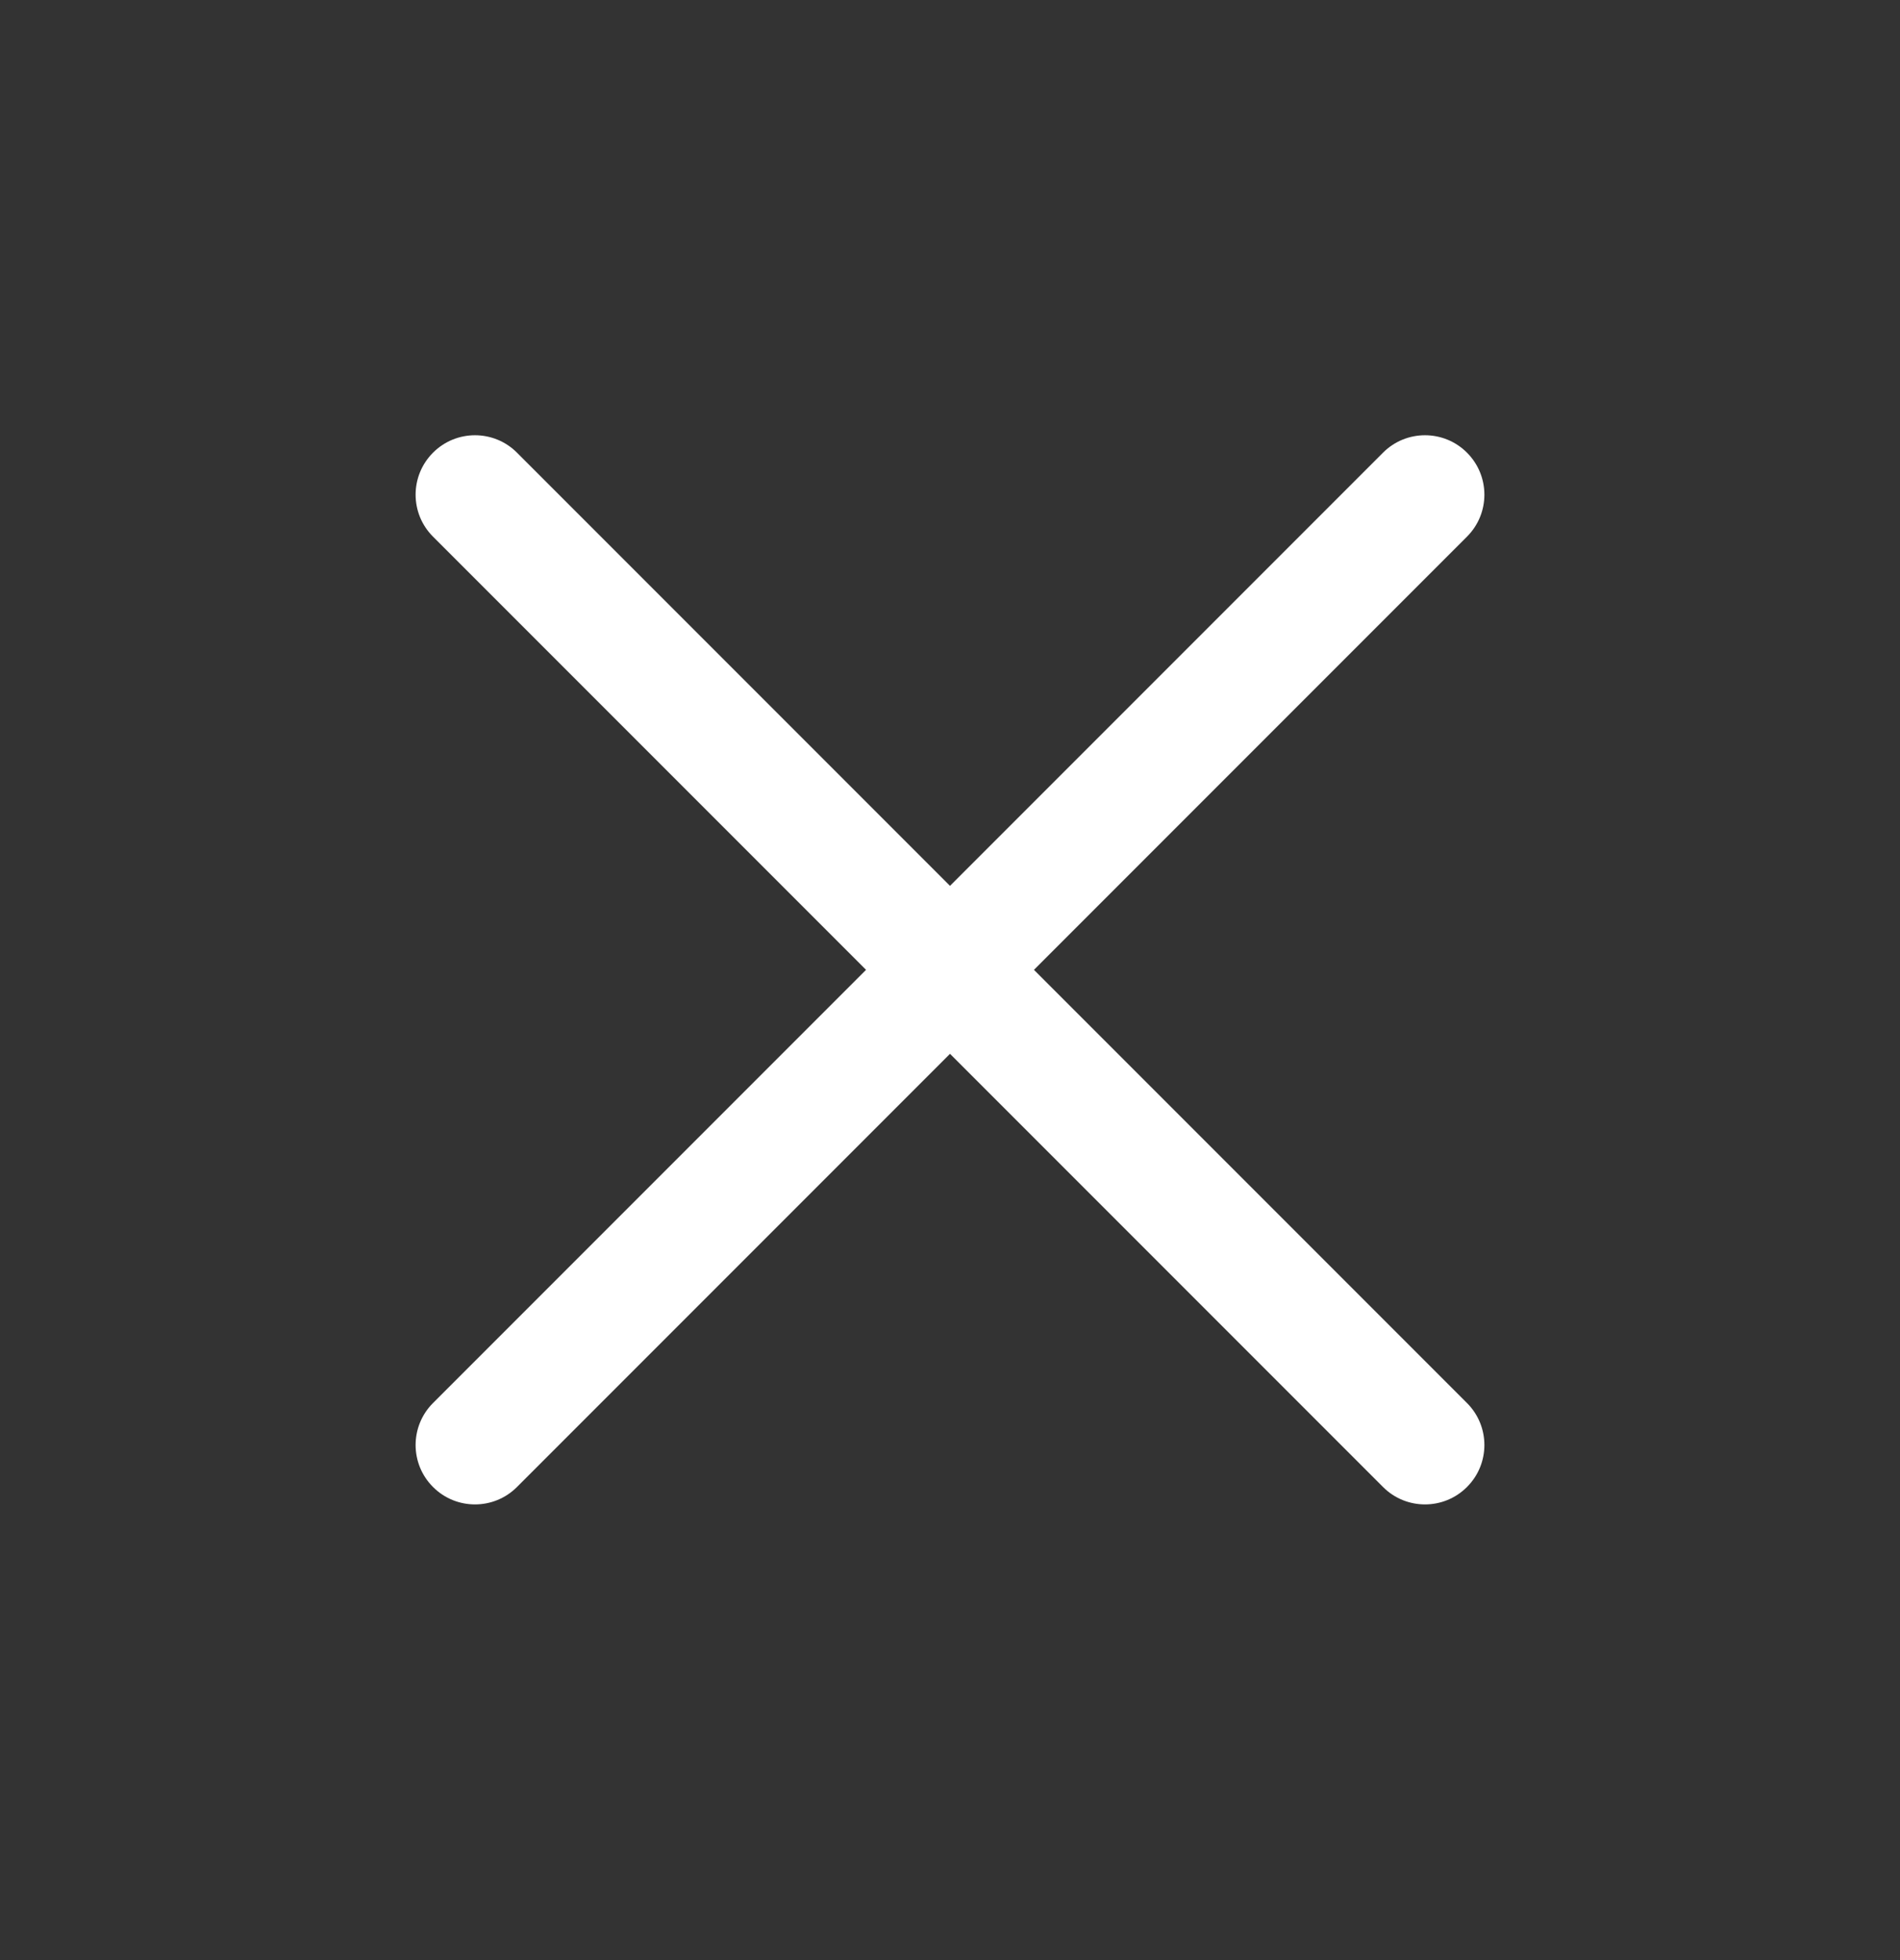 <svg width="32" height="33" viewBox="0 0 32 33" fill="none" xmlns="http://www.w3.org/2000/svg">
<rect x="0" y="0" width="32" height="33" fill="#333333" stroke="none"/>
<path d="M24.707 9.035C25.098 8.645 25.098 8.012 24.707 7.621C24.317 7.23 23.683 7.23 23.293 7.621L16 14.914L8.707 7.621C8.317 7.23 7.683 7.23 7.293 7.621C6.902 8.012 6.902 8.645 7.293 9.035L14.586 16.328L7.293 23.621C6.902 24.012 6.902 24.645 7.293 25.035C7.683 25.426 8.317 25.426 8.707 25.035L16 17.742L23.293 25.035C23.683 25.426 24.317 25.426 24.707 25.035C25.098 24.645 25.098 24.012 24.707 23.621L17.414 16.328L24.707 9.035Z" fill="white"/>
</svg>
